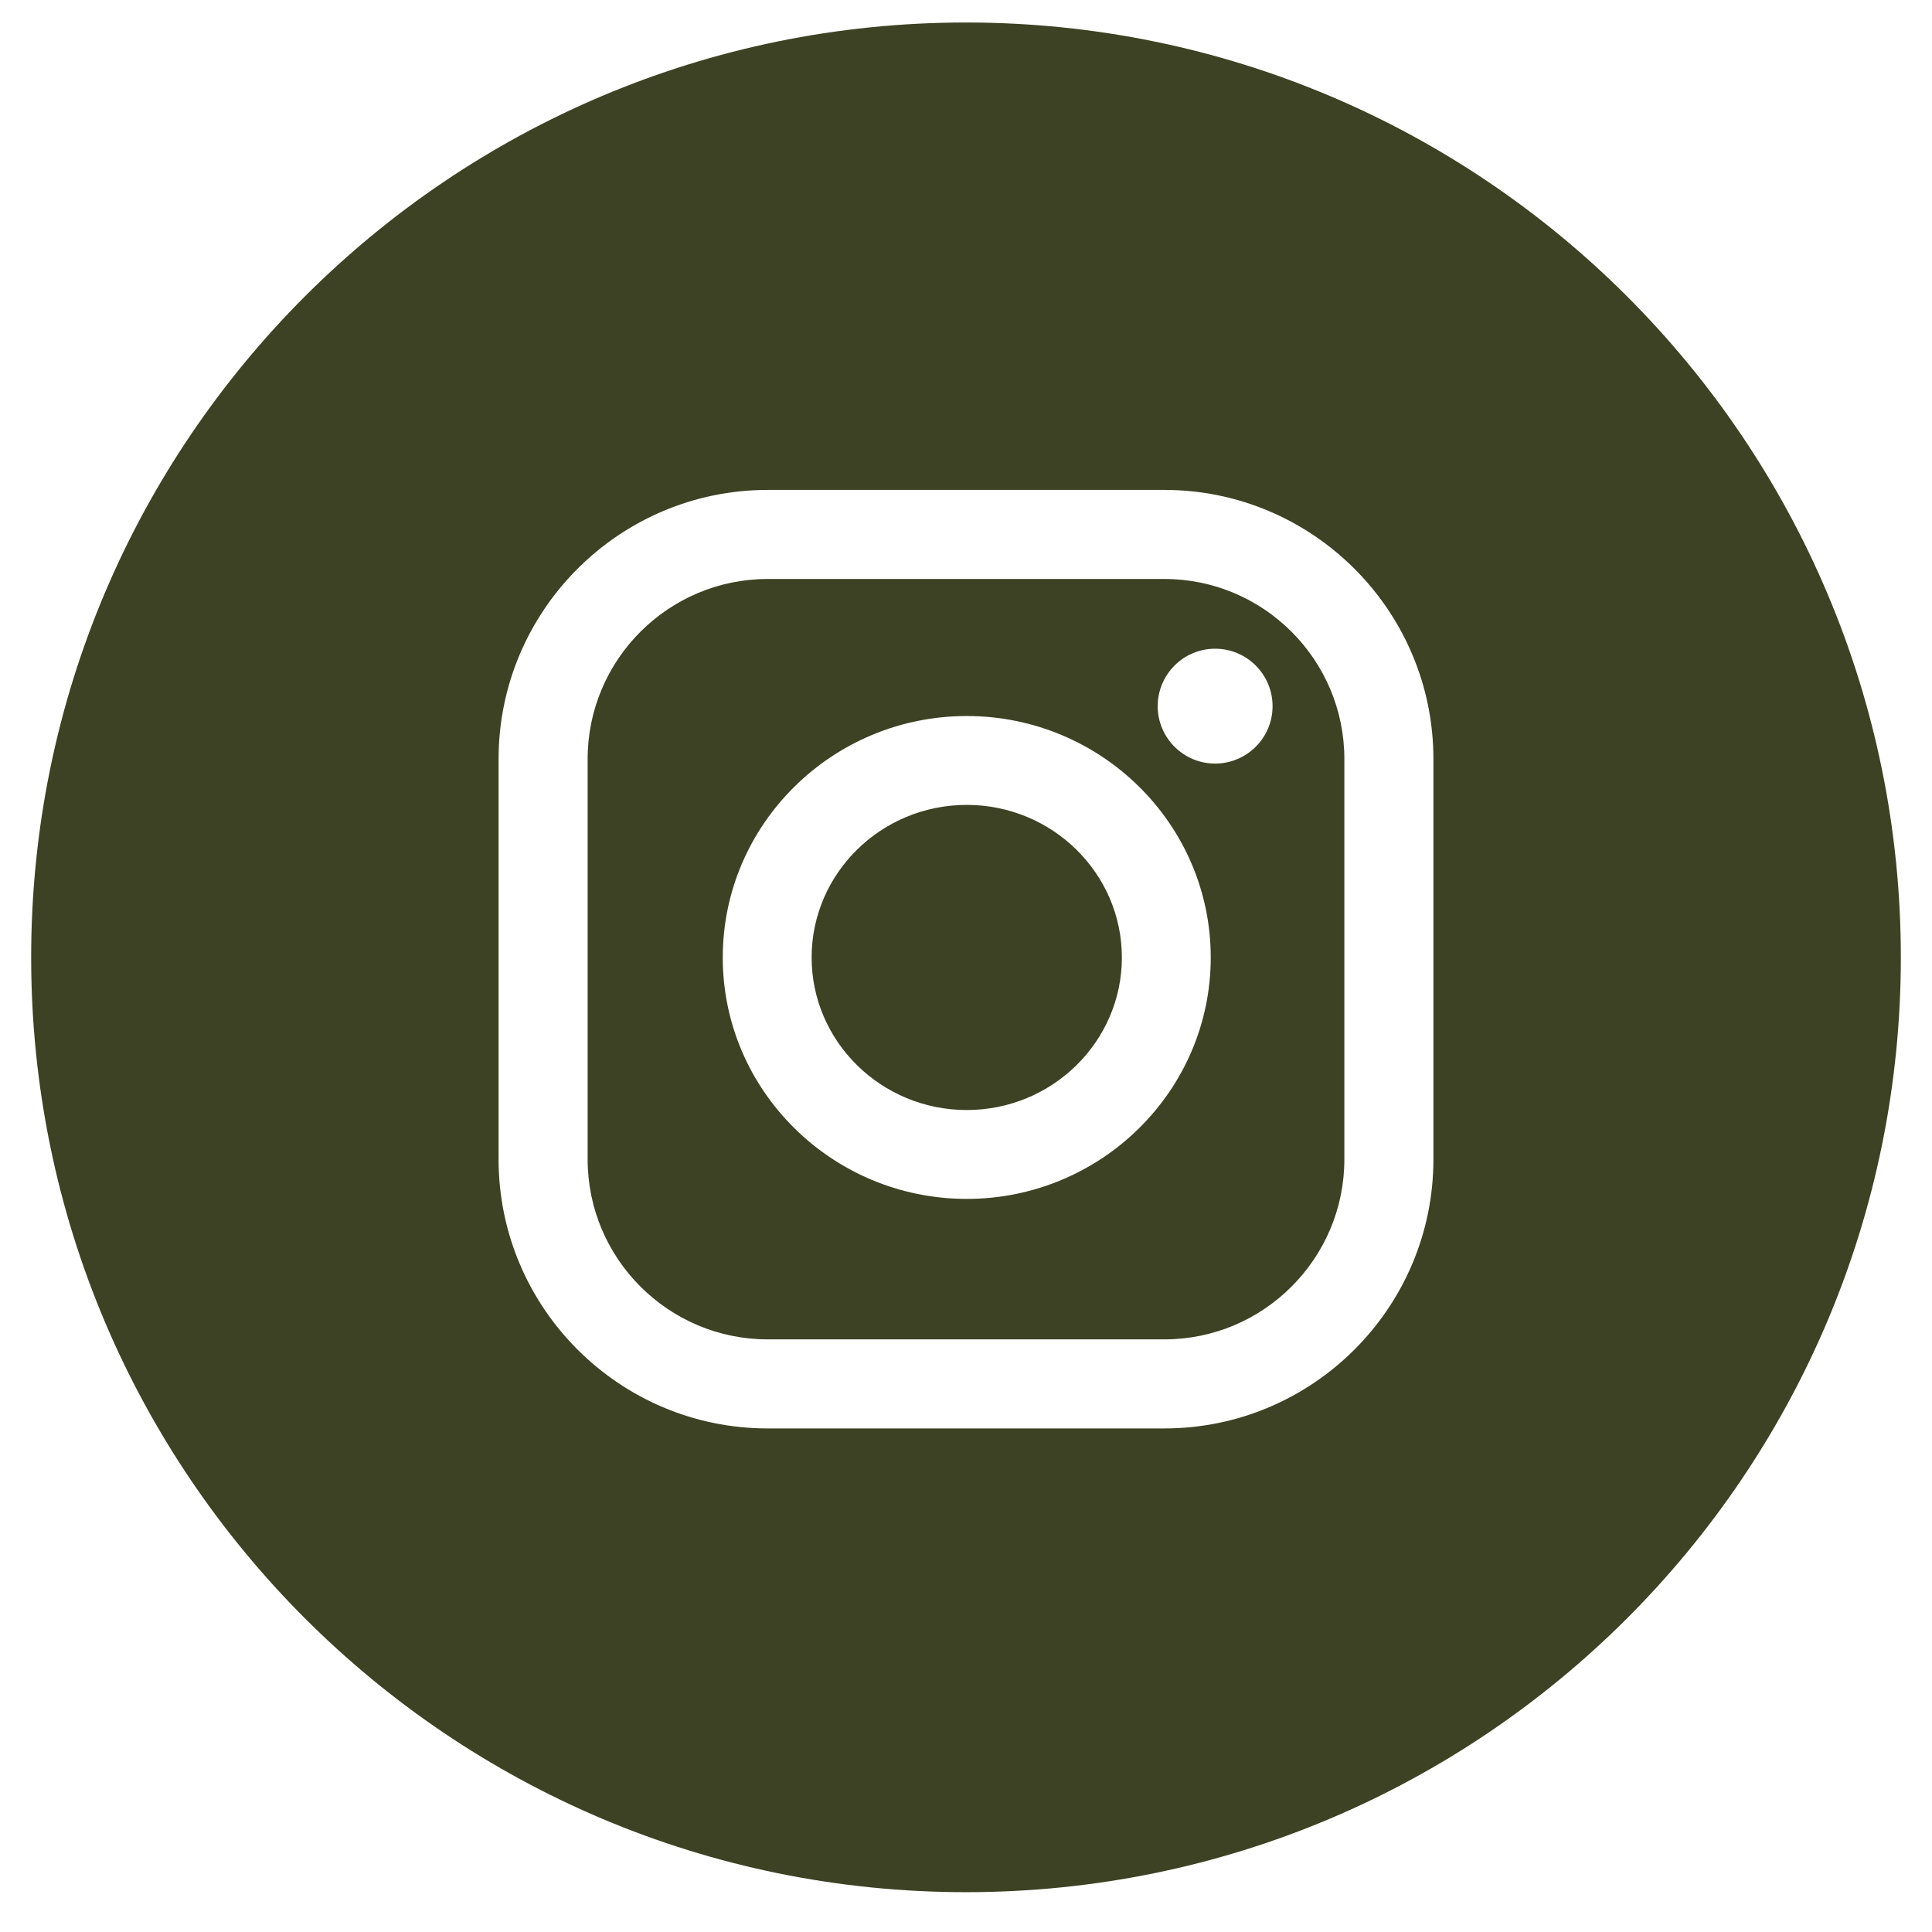 <?xml version="1.0" encoding="UTF-8"?> <svg xmlns="http://www.w3.org/2000/svg" width="31" height="31" viewBox="0 0 31 31" fill="none"><g clip-path="url(#clip0_44_540)"><path fill-rule="evenodd" clip-rule="evenodd" d="M15.5 30.361C23.784 30.361 30.5 23.646 30.5 15.361C30.5 7.077 23.784 0.361 15.5 0.361C7.216 0.361 0.5 7.077 0.5 15.361C0.5 23.646 7.216 30.361 15.5 30.361ZM8 12.179C8 9.798 9.937 7.861 12.318 7.861H18.683C21.063 7.861 23 9.798 23 12.179V18.602C23 20.983 21.063 22.92 18.683 22.92H12.318C9.937 22.92 8 20.983 8 18.602V12.179ZM18.683 21.491C20.275 21.491 21.571 20.195 21.571 18.602V12.179C21.571 10.586 20.275 9.29 18.683 9.29H12.318C10.725 9.29 9.429 10.586 9.429 12.179V18.602C9.429 20.195 10.725 21.491 12.318 21.491H18.683ZM11.597 15.363C11.597 13.227 13.353 11.489 15.512 11.489C17.671 11.489 19.427 13.227 19.427 15.363C19.427 17.499 17.671 19.237 15.512 19.237C13.353 19.237 11.597 17.499 11.597 15.363ZM13.023 15.363C13.023 16.712 14.139 17.811 15.512 17.811C16.885 17.811 18.001 16.713 18.001 15.363C18.001 14.013 16.884 12.915 15.512 12.915C14.139 12.915 13.023 14.013 13.023 15.363ZM19.497 12.252C20.006 12.252 20.419 11.839 20.419 11.331C20.419 10.822 20.006 10.409 19.497 10.409C18.989 10.409 18.576 10.822 18.576 11.331C18.576 11.839 18.989 12.252 19.497 12.252Z" fill="#3C4223"></path></g><defs><clipPath id="clip0_44_540"><rect width="30" height="30" fill="white" transform="translate(0.5 0.361)"></rect></clipPath></defs></svg> 